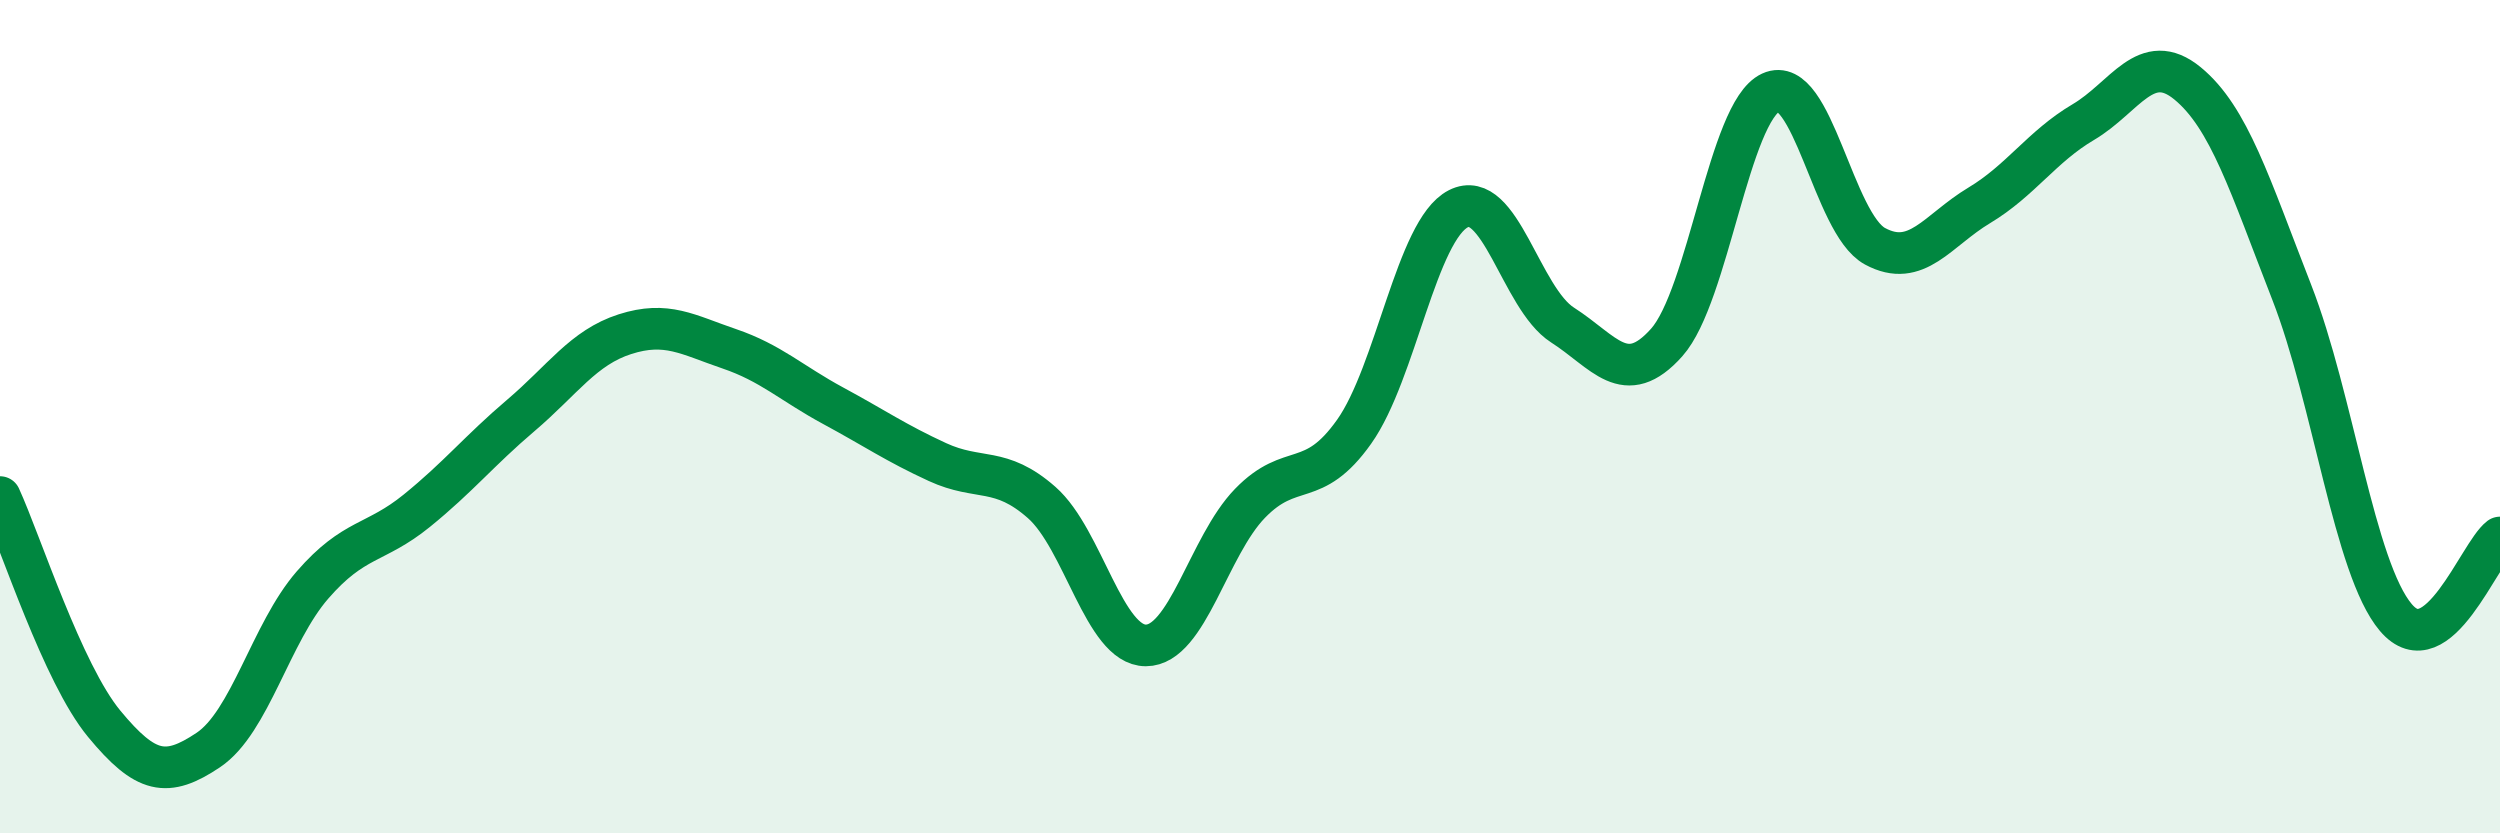 
    <svg width="60" height="20" viewBox="0 0 60 20" xmlns="http://www.w3.org/2000/svg">
      <path
        d="M 0,11.93 C 0.5,13.02 1.5,16.16 2.5,17.37 C 3.5,18.58 4,18.67 5,18 C 6,17.33 6.5,15.19 7.5,14.04 C 8.5,12.89 9,13.07 10,12.26 C 11,11.45 11.5,10.82 12.5,9.97 C 13.5,9.12 14,8.34 15,8.02 C 16,7.7 16.5,8.03 17.5,8.37 C 18.5,8.71 19,9.2 20,9.74 C 21,10.28 21.5,10.63 22.5,11.09 C 23.5,11.55 24,11.18 25,12.06 C 26,12.94 26.5,15.49 27.5,15.49 C 28.5,15.49 29,13.11 30,12.08 C 31,11.05 31.5,11.77 32.5,10.36 C 33.5,8.95 34,5.52 35,5.01 C 36,4.5 36.5,7.16 37.5,7.8 C 38.5,8.44 39,9.34 40,8.22 C 41,7.1 41.5,2.68 42.5,2.22 C 43.5,1.76 44,5.37 45,5.91 C 46,6.45 46.5,5.53 47.5,4.93 C 48.5,4.33 49,3.52 50,2.93 C 51,2.34 51.5,1.18 52.5,2 C 53.5,2.82 54,4.45 55,7.01 C 56,9.57 56.5,13.64 57.5,14.82 C 58.5,16 59.5,13.28 60,12.9L60 20L0 20Z"
        fill="#008740"
        opacity="0.1"
        stroke-linecap="round"
        stroke-linejoin="round"
      />
      <path
        d="M 0,11.93 C 0.5,13.02 1.5,16.16 2.5,17.37 C 3.5,18.58 4,18.67 5,18 C 6,17.33 6.5,15.19 7.5,14.04 C 8.5,12.89 9,13.07 10,12.26 C 11,11.45 11.5,10.82 12.5,9.97 C 13.5,9.12 14,8.34 15,8.02 C 16,7.7 16.5,8.03 17.5,8.37 C 18.5,8.71 19,9.2 20,9.74 C 21,10.28 21.5,10.63 22.5,11.09 C 23.5,11.55 24,11.18 25,12.06 C 26,12.94 26.5,15.49 27.5,15.49 C 28.5,15.49 29,13.11 30,12.08 C 31,11.05 31.5,11.77 32.5,10.36 C 33.5,8.95 34,5.52 35,5.01 C 36,4.5 36.5,7.16 37.5,7.8 C 38.5,8.44 39,9.34 40,8.22 C 41,7.1 41.5,2.68 42.5,2.22 C 43.5,1.76 44,5.37 45,5.91 C 46,6.45 46.5,5.53 47.5,4.93 C 48.5,4.33 49,3.52 50,2.93 C 51,2.34 51.5,1.18 52.5,2 C 53.5,2.82 54,4.45 55,7.01 C 56,9.57 56.5,13.64 57.5,14.82 C 58.5,16 59.5,13.28 60,12.9"
        stroke="#008740"
        stroke-width="1"
        fill="none"
        stroke-linecap="round"
        stroke-linejoin="round"
      />
    </svg>
  